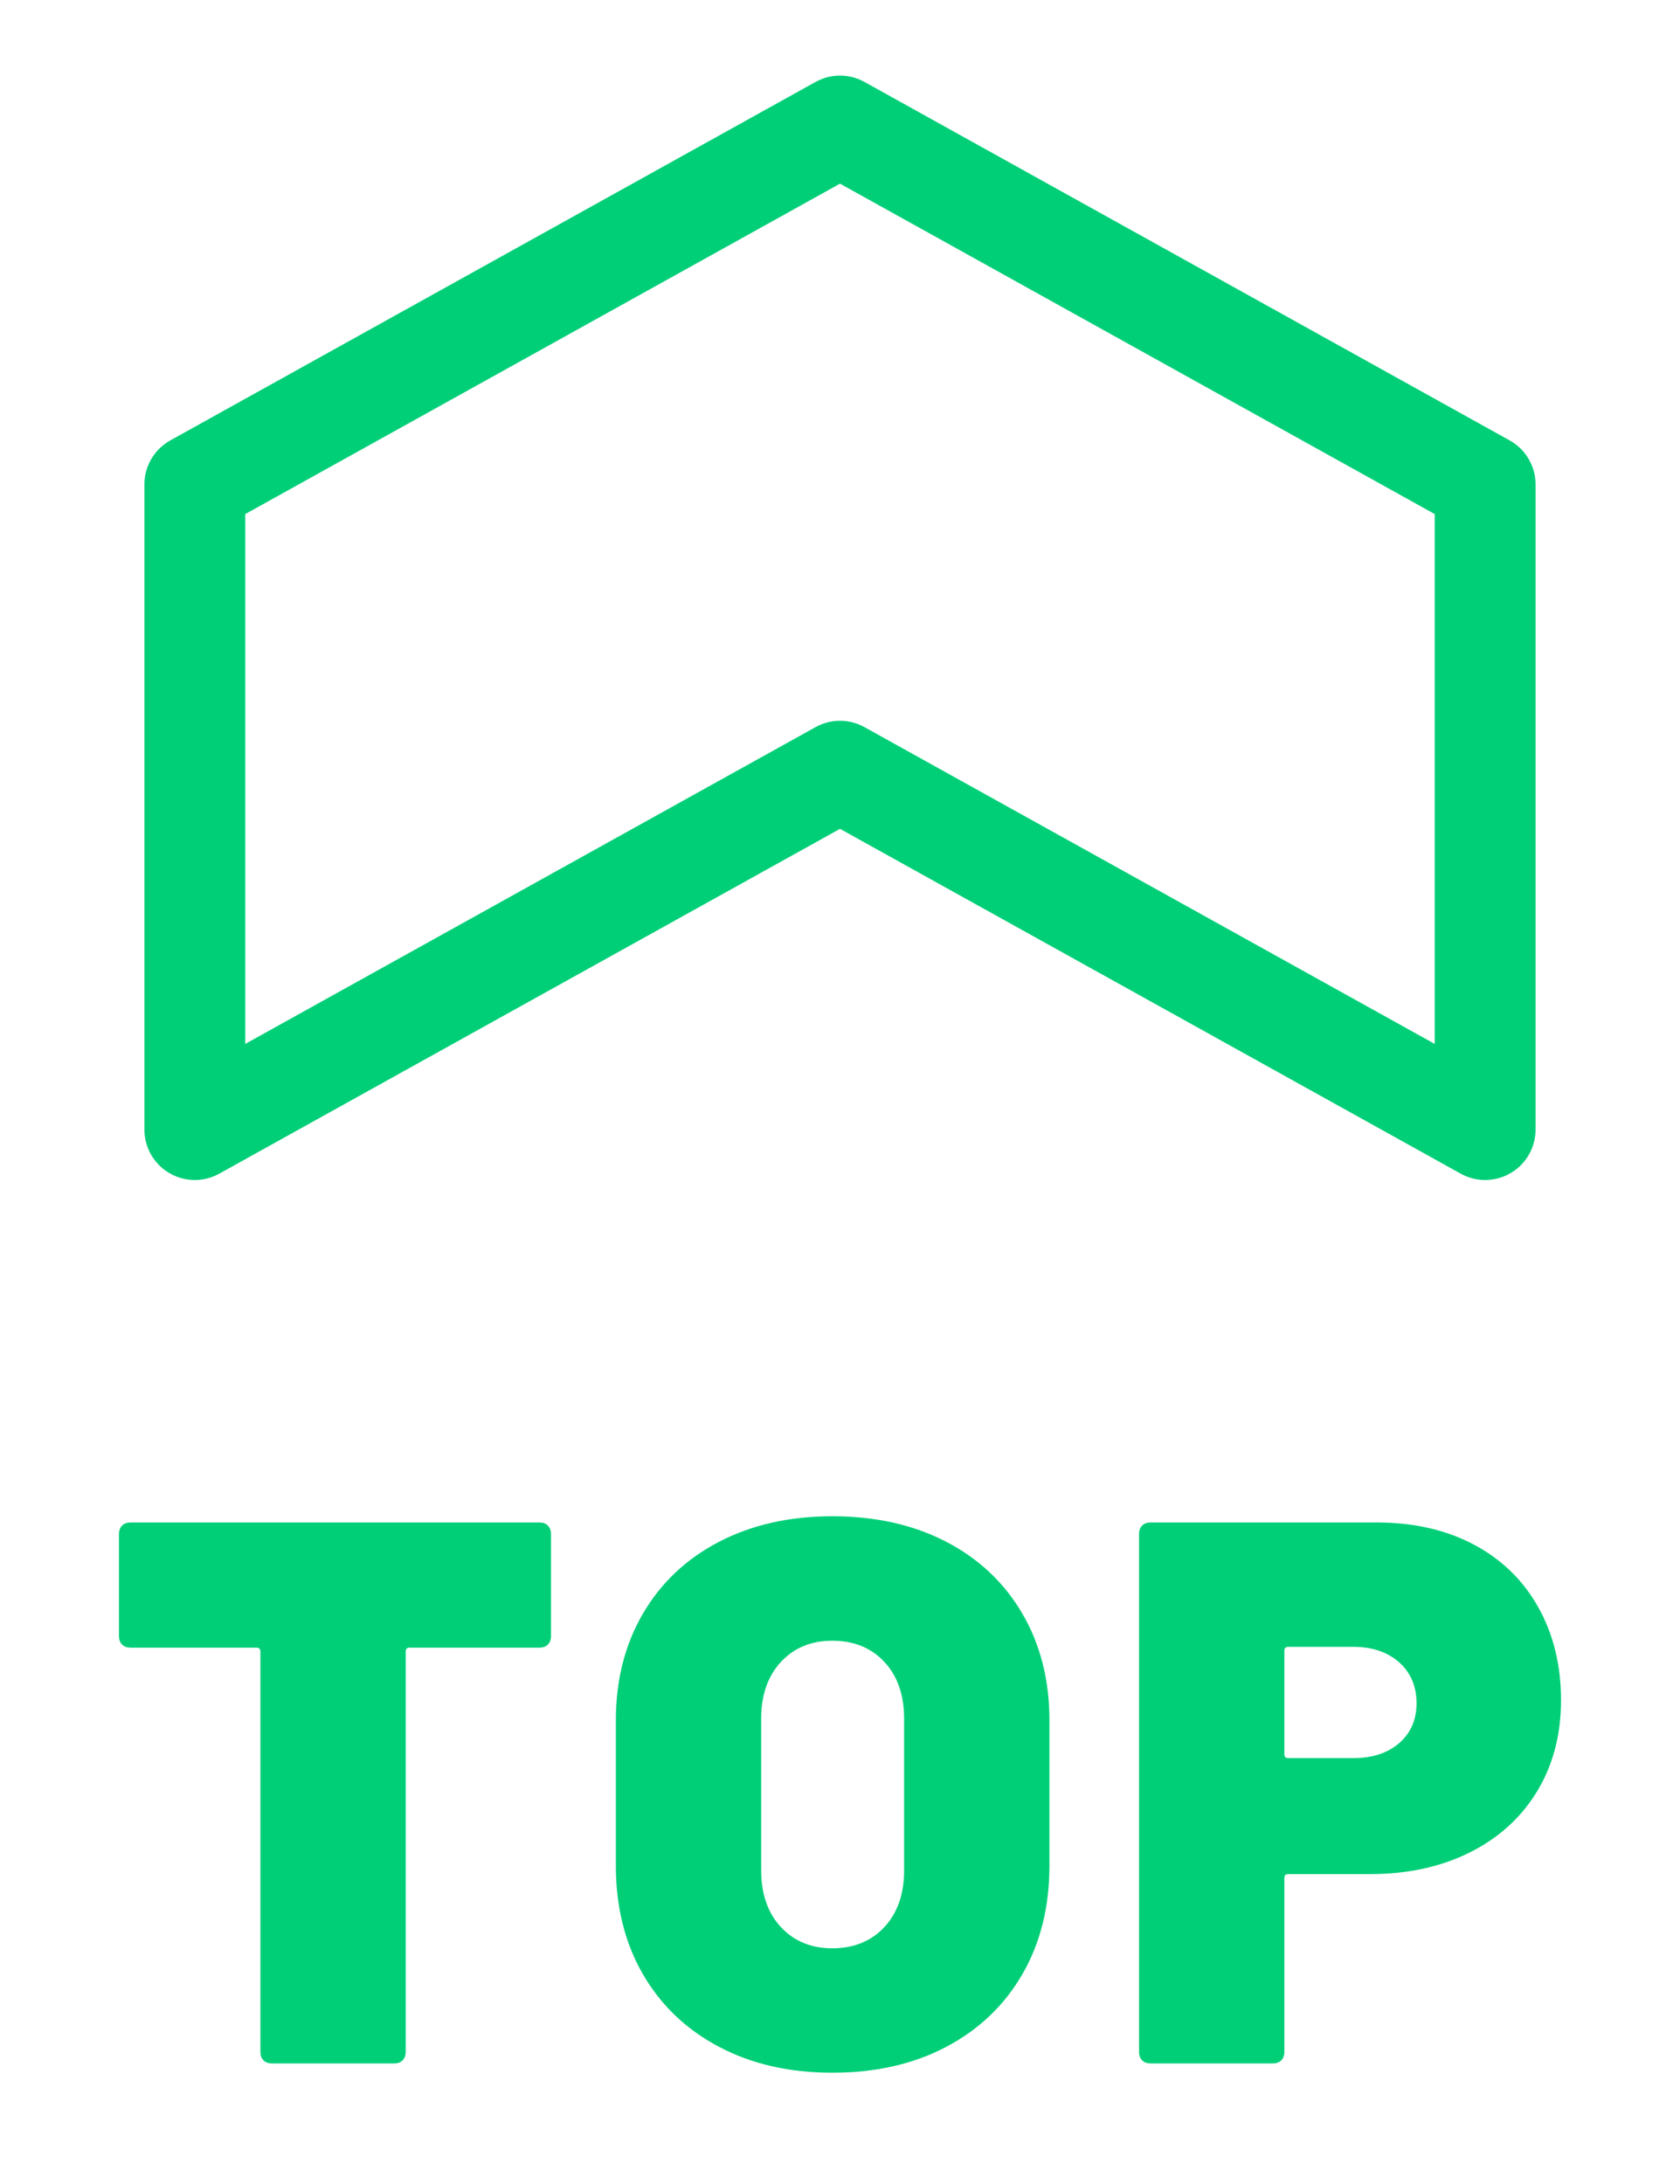 <?xml version="1.0" encoding="utf-8"?>
<!-- Generator: Adobe Illustrator 16.0.0, SVG Export Plug-In . SVG Version: 6.00 Build 0)  -->
<!DOCTYPE svg PUBLIC "-//W3C//DTD SVG 1.1//EN" "http://www.w3.org/Graphics/SVG/1.1/DTD/svg11.dtd">
<svg version="1.1" id="レイヤー_1" xmlns="http://www.w3.org/2000/svg" xmlns:xlink="http://www.w3.org/1999/xlink" x="0px"
	 y="0px" width="50px" height="65px" viewBox="0 0 50 65" enable-background="new 0 0 50 65" xml:space="preserve">
<g>
	
		<polygon fill="none" stroke="#00CF78" stroke-width="3" stroke-linecap="round" stroke-linejoin="round" stroke-miterlimit="5.333" points="
		25,22.952 44.201,33.619 44.201,14.418 25,3.75 5.798,14.418 5.798,33.619 	"/>
</g>
<g>
	<g>
		<path fill="#00CF78" d="M16.306,45.404c0.061,0.061,0.092,0.145,0.092,0.252v3.037c0,0.107-0.031,0.191-0.092,0.252
			c-0.062,0.063-0.146,0.092-0.253,0.092h-3.864c-0.077,0-0.115,0.039-0.115,0.115v11.914c0,0.107-0.031,0.191-0.092,0.254
			c-0.062,0.061-0.146,0.092-0.253,0.092H8.095c-0.107,0-0.192-0.031-0.253-0.092C7.78,61.258,7.75,61.174,7.75,61.066V49.152
			c0-0.076-0.039-0.115-0.115-0.115H3.886c-0.107,0-0.192-0.029-0.253-0.092c-0.062-0.061-0.092-0.145-0.092-0.252v-3.037
			c0-0.107,0.03-0.191,0.092-0.252c0.061-0.063,0.146-0.092,0.253-0.092h12.167C16.16,45.313,16.245,45.342,16.306,45.404z"/>
		<path fill="#00CF78" d="M21.4,60.918c-0.974-0.514-1.729-1.234-2.266-2.162c-0.537-0.928-0.805-2.006-0.805-3.232v-4.324
			c0-1.195,0.268-2.254,0.805-3.174c0.537-0.92,1.292-1.633,2.266-2.139c0.973-0.506,2.096-0.76,3.37-0.76
			c1.289,0,2.419,0.254,3.392,0.76c0.975,0.506,1.729,1.219,2.266,2.139s0.805,1.979,0.805,3.174v4.324
			c0,1.227-0.268,2.305-0.805,3.232s-1.291,1.648-2.266,2.162c-0.973,0.514-2.104,0.77-3.392,0.77
			C23.497,61.688,22.374,61.432,21.4,60.918z M26.322,57.352c0.391-0.422,0.586-0.984,0.586-1.689v-4.508
			c0-0.705-0.195-1.27-0.586-1.691c-0.391-0.422-0.909-0.633-1.552-0.633c-0.629,0-1.139,0.211-1.53,0.633s-0.586,0.986-0.586,1.691
			v4.508c0,0.705,0.195,1.268,0.586,1.689s0.901,0.633,1.53,0.633C25.414,57.984,25.931,57.773,26.322,57.352z"/>
		<path fill="#00CF78" d="M43.859,45.967c0.828,0.438,1.469,1.059,1.92,1.863c0.453,0.805,0.68,1.729,0.68,2.771
			c0,1.027-0.238,1.932-0.713,2.715c-0.477,0.781-1.143,1.387-2.002,1.816s-1.848,0.645-2.967,0.645H38.34
			c-0.078,0-0.115,0.037-0.115,0.115v5.174c0,0.107-0.031,0.191-0.092,0.254c-0.063,0.061-0.146,0.092-0.254,0.092h-3.633
			c-0.107,0-0.193-0.031-0.254-0.092c-0.061-0.063-0.092-0.146-0.092-0.254v-15.41c0-0.107,0.031-0.191,0.092-0.252
			c0.061-0.063,0.146-0.092,0.254-0.092h6.738C42.072,45.313,43.031,45.529,43.859,45.967z M41.641,51.879
			c0.344-0.299,0.518-0.695,0.518-1.186c0-0.506-0.174-0.912-0.518-1.219c-0.346-0.307-0.803-0.461-1.369-0.461H38.34
			c-0.078,0-0.115,0.039-0.115,0.115v3.082c0,0.078,0.037,0.115,0.115,0.115h1.932C40.838,52.326,41.295,52.178,41.641,51.879z"/>
	</g>
</g>
<g>
</g>
<g>
</g>
<g>
</g>
<g>
</g>
<g>
</g>
<g>
</g>
</svg>

